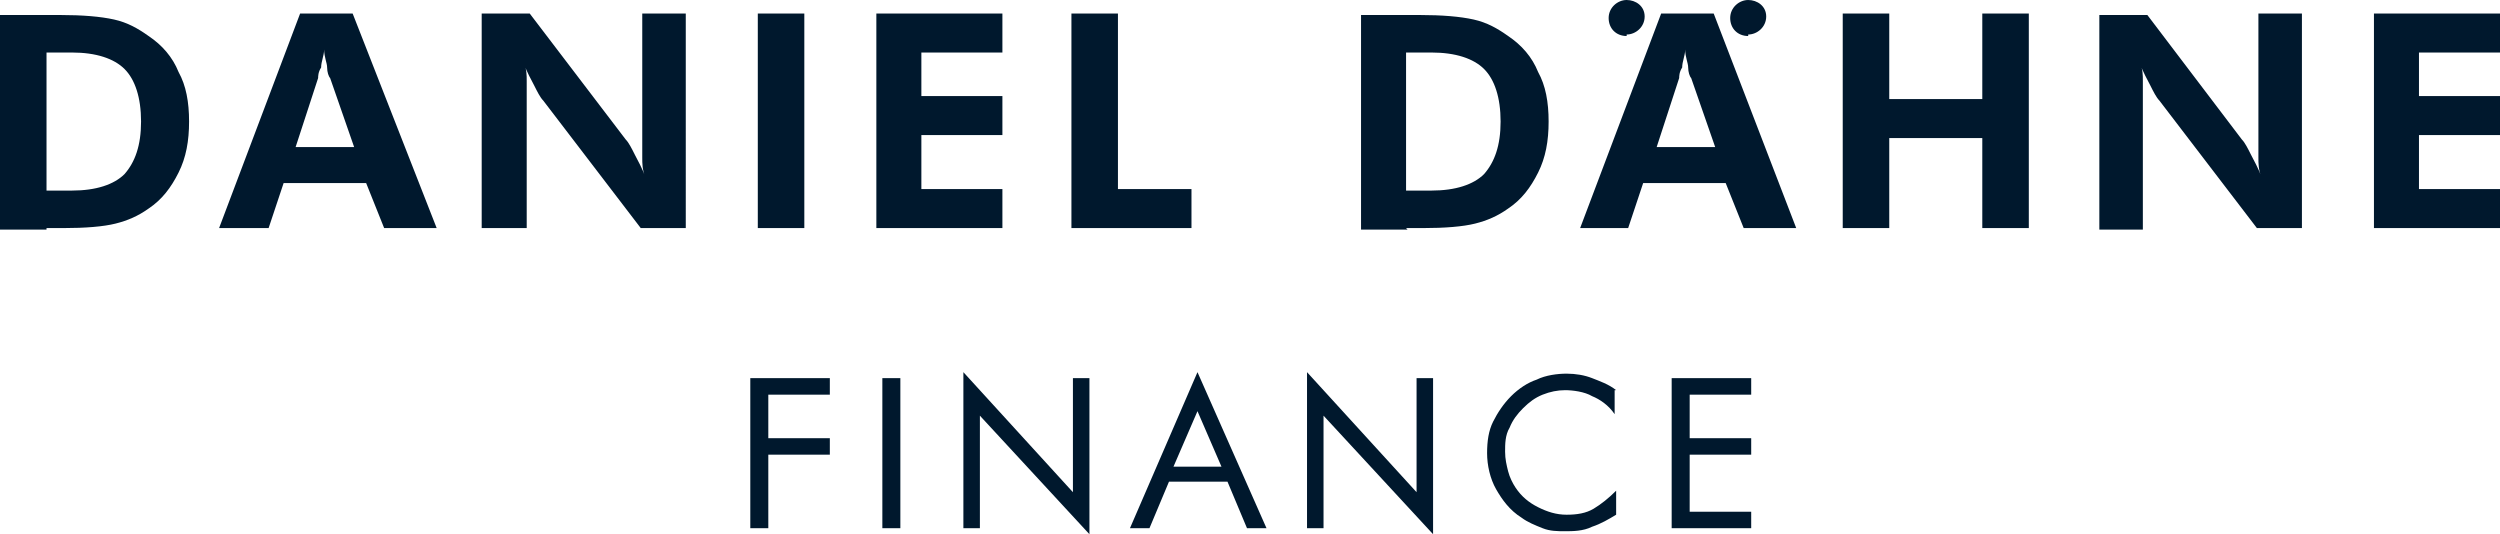 <?xml version="1.0" encoding="UTF-8"?><svg id="uuid-0c08d649-0ff8-447a-aae4-cdff97a8d174" xmlns="http://www.w3.org/2000/svg" xmlns:xlink="http://www.w3.org/1999/xlink" viewBox="0 0 166.6 35.6"><defs><clipPath id="uuid-f7572d9d-147f-4a43-aecb-57a425ce3873"><rect width="166.6" height="35.6" fill="none" stroke-width="0"/></clipPath></defs><g id="uuid-10df25b3-0a52-45b0-9caa-f35a796d07e8"><g clip-path="url(#uuid-f7572d9d-147f-4a43-aecb-57a425ce3873)"><path d="M116.7,35.2v-1.1h-4.1v-3.8h4.1v-1.1h-4.1v-2.9h4.1v-1.1h-5.3v10h5.3ZM107.7,26c-.5-.4-1.1-.6-1.6-.8-.5-.2-1.1-.3-1.7-.3s-1.4.1-2,.4c-.6.2-1.2.6-1.7,1.1-.5.5-.9,1.1-1.2,1.7-.3.6-.4,1.3-.4,2.1s.2,1.7.6,2.4c.4.7.9,1.4,1.7,1.9.4.3.9.5,1.4.7.5.2,1,.2,1.5.2s1.2,0,1.8-.3c.6-.2,1.1-.5,1.6-.8v-1.6c-.5.5-1,.9-1.5,1.2-.5.3-1.1.4-1.8.4s-1.3-.2-1.9-.5c-.6-.3-1.1-.7-1.5-1.3-.2-.3-.4-.7-.5-1.1-.1-.4-.2-.8-.2-1.3s0-1.1.3-1.6c.2-.5.5-.9.9-1.3.4-.4.8-.7,1.3-.9.5-.2,1-.3,1.5-.3s1.3.1,1.8.4c.5.2,1.1.6,1.5,1.2v-1.6ZM88.2,35.2v-7.5l7.3,7.9v-10.4h-1.1v7.6l-7.3-8v10.4h1.1ZM75.3,35.2h1.3l1.3-3.1h3.9l1.3,3.1h1.3l-4.6-10.4-4.5,10.4ZM81.4,31.1h-3.2l1.6-3.7,1.6,3.7ZM65.3,35.2v-7.5l7.3,7.9v-10.4h-1.1v7.6l-7.3-8v10.4h1.1ZM60,25.2h-1.2v10h1.2v-10ZM51.2,35.2v-4.9h4.1v-1.1h-4.1v-2.9h4.1v-1.1h-5.3v10h1.2Z" fill="#00182d" stroke-width="0"/><path d="M166.6,15.2v-2.6h-5.4v-3.6h5.4v-2.6h-5.4v-2.9h5.4V.9h-8.4v14.3h8.4ZM142.8,15.2V7c0-.6,0-1.2,0-1.6,0-.4,0-.8-.2-1.2.2.6.5,1.1.7,1.5.2.4.4.8.6,1l6.5,8.5h3V.9h-2.9v8c0,.6,0,1.1,0,1.6,0,.4,0,.8.2,1.3-.2-.6-.5-1.1-.7-1.5s-.4-.8-.6-1l-6.3-8.3h-3.2v14.3h2.9ZM125.9,15.2v-6h6.2v6h3.1V.9h-3.1v5.7h-6.2V.9h-3.1v14.3h3.1ZM108.5,15.2l1-3h5.5l1.2,3h3.5l-5.5-14.3h-3.5l-5.4,14.3h3.3ZM110.4,9.8l1.5-4.6c0-.1,0-.4.2-.7,0-.4.2-.8.2-1.2,0,.5.2.9.2,1.2,0,.3.1.6.2.7l1.6,4.6h-4ZM93.7,15.2h1.1c1.5,0,2.7-.1,3.5-.3.8-.2,1.5-.5,2.2-1,.9-.6,1.5-1.4,2-2.4s.7-2.1.7-3.4-.2-2.4-.7-3.3c-.4-1-1.1-1.8-2-2.4-.7-.5-1.4-.9-2.3-1.1-.9-.2-2.1-.3-3.6-.3h-3.9v14.3h3.1ZM93.7,3.5h1.7c1.6,0,2.8.4,3.5,1.1.7.7,1.1,1.9,1.1,3.5s-.4,2.7-1.1,3.5c-.7.7-1.9,1.1-3.5,1.1h-1.7V3.5ZM79.4,15.2v-2.6h-4.9V.9h-3.1v14.3h7.9ZM66.8,15.2v-2.6h-5.4v-3.6h5.4v-2.6h-5.4v-2.9h5.4V.9h-8.4v14.3h8.4ZM53.6.9h-3.1v14.3h3.1V.9ZM35.1,15.2V7c0-.6,0-1.2,0-1.6,0-.4,0-.8-.2-1.2.2.6.5,1.1.7,1.5.2.4.4.8.6,1l6.5,8.5h3V.9h-2.9v8c0,.6,0,1.1,0,1.6,0,.4,0,.8.2,1.3-.2-.6-.5-1.1-.7-1.5-.2-.4-.4-.8-.6-1L35.3.9h-3.2v14.3h2.9ZM17.9,15.2l1-3h5.5l1.2,3h3.5L23.5.9h-3.5l-5.4,14.3h3.3ZM19.7,9.8l1.5-4.6c0-.1,0-.4.2-.7,0-.4.2-.8.2-1.2,0,.5.2.9.2,1.2,0,.3.1.6.2.7l1.6,4.6h-4ZM3.1,15.2h1.1c1.5,0,2.7-.1,3.5-.3.8-.2,1.5-.5,2.2-1,.9-.6,1.5-1.4,2-2.4.5-1,.7-2.1.7-3.4s-.2-2.4-.7-3.3c-.4-1-1.1-1.8-2-2.4-.7-.5-1.4-.9-2.3-1.1-.9-.2-2.1-.3-3.6-.3H0v14.3h3.1ZM3.1,3.5h1.7c1.6,0,2.8.4,3.5,1.1.7.7,1.1,1.9,1.1,3.5s-.4,2.7-1.1,3.5c-.7.7-1.9,1.1-3.5,1.1h-1.7V3.5Z" fill="#00182d" stroke-width="0"/><path d="M108.4,2.3c.6,0,1.2-.5,1.2-1.2S109,0,108.4,0s-1.2.5-1.2,1.2.5,1.2,1.2,1.2" fill="#00182d" stroke-width="0"/><path d="M116.5,2.3c.6,0,1.2-.5,1.2-1.2S117.1,0,116.5,0s-1.2.5-1.2,1.2.5,1.2,1.2,1.2" fill="#00182d" stroke-width="0"/></g></g></svg>